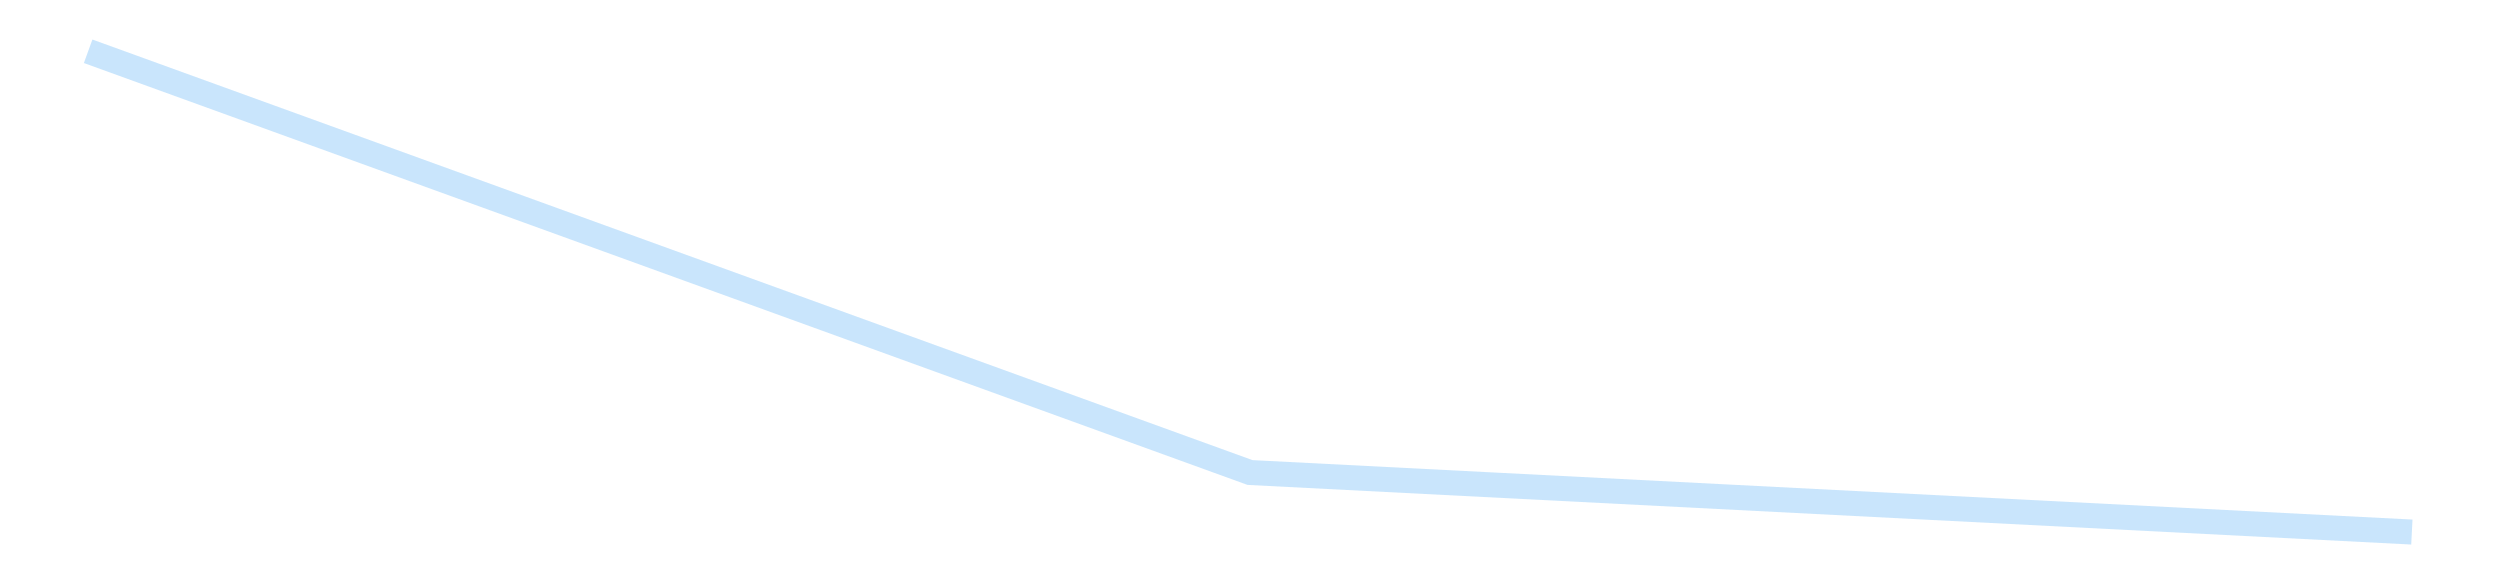 <?xml version='1.0' encoding='utf-8'?>
<svg xmlns="http://www.w3.org/2000/svg" xmlns:xlink="http://www.w3.org/1999/xlink" id="chart-a28b9d65-a868-4600-838e-43046b385ee7" class="pygal-chart pygal-sparkline" viewBox="0 0 300 70" width="300" height="70"><!--Generated with pygal 3.0.4 (lxml) ©Kozea 2012-2016 on 2025-08-24--><!--http://pygal.org--><!--http://github.com/Kozea/pygal--><defs><style type="text/css">#chart-a28b9d65-a868-4600-838e-43046b385ee7{-webkit-user-select:none;-webkit-font-smoothing:antialiased;font-family:Consolas,"Liberation Mono",Menlo,Courier,monospace}#chart-a28b9d65-a868-4600-838e-43046b385ee7 .title{font-family:Consolas,"Liberation Mono",Menlo,Courier,monospace;font-size:16px}#chart-a28b9d65-a868-4600-838e-43046b385ee7 .legends .legend text{font-family:Consolas,"Liberation Mono",Menlo,Courier,monospace;font-size:14px}#chart-a28b9d65-a868-4600-838e-43046b385ee7 .axis text{font-family:Consolas,"Liberation Mono",Menlo,Courier,monospace;font-size:10px}#chart-a28b9d65-a868-4600-838e-43046b385ee7 .axis text.major{font-family:Consolas,"Liberation Mono",Menlo,Courier,monospace;font-size:10px}#chart-a28b9d65-a868-4600-838e-43046b385ee7 .text-overlay text.value{font-family:Consolas,"Liberation Mono",Menlo,Courier,monospace;font-size:16px}#chart-a28b9d65-a868-4600-838e-43046b385ee7 .text-overlay text.label{font-family:Consolas,"Liberation Mono",Menlo,Courier,monospace;font-size:10px}#chart-a28b9d65-a868-4600-838e-43046b385ee7 .tooltip{font-family:Consolas,"Liberation Mono",Menlo,Courier,monospace;font-size:14px}#chart-a28b9d65-a868-4600-838e-43046b385ee7 text.no_data{font-family:Consolas,"Liberation Mono",Menlo,Courier,monospace;font-size:64px}
#chart-a28b9d65-a868-4600-838e-43046b385ee7{background-color:transparent}#chart-a28b9d65-a868-4600-838e-43046b385ee7 path,#chart-a28b9d65-a868-4600-838e-43046b385ee7 line,#chart-a28b9d65-a868-4600-838e-43046b385ee7 rect,#chart-a28b9d65-a868-4600-838e-43046b385ee7 circle{-webkit-transition:150ms;-moz-transition:150ms;transition:150ms}#chart-a28b9d65-a868-4600-838e-43046b385ee7 .graph &gt; .background{fill:transparent}#chart-a28b9d65-a868-4600-838e-43046b385ee7 .plot &gt; .background{fill:transparent}#chart-a28b9d65-a868-4600-838e-43046b385ee7 .graph{fill:rgba(0,0,0,.87)}#chart-a28b9d65-a868-4600-838e-43046b385ee7 text.no_data{fill:rgba(0,0,0,1)}#chart-a28b9d65-a868-4600-838e-43046b385ee7 .title{fill:rgba(0,0,0,1)}#chart-a28b9d65-a868-4600-838e-43046b385ee7 .legends .legend text{fill:rgba(0,0,0,.87)}#chart-a28b9d65-a868-4600-838e-43046b385ee7 .legends .legend:hover text{fill:rgba(0,0,0,1)}#chart-a28b9d65-a868-4600-838e-43046b385ee7 .axis .line{stroke:rgba(0,0,0,1)}#chart-a28b9d65-a868-4600-838e-43046b385ee7 .axis .guide.line{stroke:rgba(0,0,0,.54)}#chart-a28b9d65-a868-4600-838e-43046b385ee7 .axis .major.line{stroke:rgba(0,0,0,.87)}#chart-a28b9d65-a868-4600-838e-43046b385ee7 .axis text.major{fill:rgba(0,0,0,1)}#chart-a28b9d65-a868-4600-838e-43046b385ee7 .axis.y .guides:hover .guide.line,#chart-a28b9d65-a868-4600-838e-43046b385ee7 .line-graph .axis.x .guides:hover .guide.line,#chart-a28b9d65-a868-4600-838e-43046b385ee7 .stackedline-graph .axis.x .guides:hover .guide.line,#chart-a28b9d65-a868-4600-838e-43046b385ee7 .xy-graph .axis.x .guides:hover .guide.line{stroke:rgba(0,0,0,1)}#chart-a28b9d65-a868-4600-838e-43046b385ee7 .axis .guides:hover text{fill:rgba(0,0,0,1)}#chart-a28b9d65-a868-4600-838e-43046b385ee7 .reactive{fill-opacity:.7;stroke-opacity:.8;stroke-width:3}#chart-a28b9d65-a868-4600-838e-43046b385ee7 .ci{stroke:rgba(0,0,0,.87)}#chart-a28b9d65-a868-4600-838e-43046b385ee7 .reactive.active,#chart-a28b9d65-a868-4600-838e-43046b385ee7 .active .reactive{fill-opacity:.8;stroke-opacity:.9;stroke-width:4}#chart-a28b9d65-a868-4600-838e-43046b385ee7 .ci .reactive.active{stroke-width:1.5}#chart-a28b9d65-a868-4600-838e-43046b385ee7 .series text{fill:rgba(0,0,0,1)}#chart-a28b9d65-a868-4600-838e-43046b385ee7 .tooltip rect{fill:transparent;stroke:rgba(0,0,0,1);-webkit-transition:opacity 150ms;-moz-transition:opacity 150ms;transition:opacity 150ms}#chart-a28b9d65-a868-4600-838e-43046b385ee7 .tooltip .label{fill:rgba(0,0,0,.87)}#chart-a28b9d65-a868-4600-838e-43046b385ee7 .tooltip .label{fill:rgba(0,0,0,.87)}#chart-a28b9d65-a868-4600-838e-43046b385ee7 .tooltip .legend{font-size:.8em;fill:rgba(0,0,0,.54)}#chart-a28b9d65-a868-4600-838e-43046b385ee7 .tooltip .x_label{font-size:.6em;fill:rgba(0,0,0,1)}#chart-a28b9d65-a868-4600-838e-43046b385ee7 .tooltip .xlink{font-size:.5em;text-decoration:underline}#chart-a28b9d65-a868-4600-838e-43046b385ee7 .tooltip .value{font-size:1.5em}#chart-a28b9d65-a868-4600-838e-43046b385ee7 .bound{font-size:.5em}#chart-a28b9d65-a868-4600-838e-43046b385ee7 .max-value{font-size:.75em;fill:rgba(0,0,0,.54)}#chart-a28b9d65-a868-4600-838e-43046b385ee7 .map-element{fill:transparent;stroke:rgba(0,0,0,.54) !important}#chart-a28b9d65-a868-4600-838e-43046b385ee7 .map-element .reactive{fill-opacity:inherit;stroke-opacity:inherit}#chart-a28b9d65-a868-4600-838e-43046b385ee7 .color-0,#chart-a28b9d65-a868-4600-838e-43046b385ee7 .color-0 a:visited{stroke:#bbdefb;fill:#bbdefb}#chart-a28b9d65-a868-4600-838e-43046b385ee7 .text-overlay .color-0 text{fill:black}
#chart-a28b9d65-a868-4600-838e-43046b385ee7 text.no_data{text-anchor:middle}#chart-a28b9d65-a868-4600-838e-43046b385ee7 .guide.line{fill:none}#chart-a28b9d65-a868-4600-838e-43046b385ee7 .centered{text-anchor:middle}#chart-a28b9d65-a868-4600-838e-43046b385ee7 .title{text-anchor:middle}#chart-a28b9d65-a868-4600-838e-43046b385ee7 .legends .legend text{fill-opacity:1}#chart-a28b9d65-a868-4600-838e-43046b385ee7 .axis.x text{text-anchor:middle}#chart-a28b9d65-a868-4600-838e-43046b385ee7 .axis.x:not(.web) text[transform]{text-anchor:start}#chart-a28b9d65-a868-4600-838e-43046b385ee7 .axis.x:not(.web) text[transform].backwards{text-anchor:end}#chart-a28b9d65-a868-4600-838e-43046b385ee7 .axis.y text{text-anchor:end}#chart-a28b9d65-a868-4600-838e-43046b385ee7 .axis.y text[transform].backwards{text-anchor:start}#chart-a28b9d65-a868-4600-838e-43046b385ee7 .axis.y2 text{text-anchor:start}#chart-a28b9d65-a868-4600-838e-43046b385ee7 .axis.y2 text[transform].backwards{text-anchor:end}#chart-a28b9d65-a868-4600-838e-43046b385ee7 .axis .guide.line{stroke-dasharray:4,4;stroke:black}#chart-a28b9d65-a868-4600-838e-43046b385ee7 .axis .major.guide.line{stroke-dasharray:6,6;stroke:black}#chart-a28b9d65-a868-4600-838e-43046b385ee7 .horizontal .axis.y .guide.line,#chart-a28b9d65-a868-4600-838e-43046b385ee7 .horizontal .axis.y2 .guide.line,#chart-a28b9d65-a868-4600-838e-43046b385ee7 .vertical .axis.x .guide.line{opacity:0}#chart-a28b9d65-a868-4600-838e-43046b385ee7 .horizontal .axis.always_show .guide.line,#chart-a28b9d65-a868-4600-838e-43046b385ee7 .vertical .axis.always_show .guide.line{opacity:1 !important}#chart-a28b9d65-a868-4600-838e-43046b385ee7 .axis.y .guides:hover .guide.line,#chart-a28b9d65-a868-4600-838e-43046b385ee7 .axis.y2 .guides:hover .guide.line,#chart-a28b9d65-a868-4600-838e-43046b385ee7 .axis.x .guides:hover .guide.line{opacity:1}#chart-a28b9d65-a868-4600-838e-43046b385ee7 .axis .guides:hover text{opacity:1}#chart-a28b9d65-a868-4600-838e-43046b385ee7 .nofill{fill:none}#chart-a28b9d65-a868-4600-838e-43046b385ee7 .subtle-fill{fill-opacity:.2}#chart-a28b9d65-a868-4600-838e-43046b385ee7 .dot{stroke-width:1px;fill-opacity:1;stroke-opacity:1}#chart-a28b9d65-a868-4600-838e-43046b385ee7 .dot.active{stroke-width:5px}#chart-a28b9d65-a868-4600-838e-43046b385ee7 .dot.negative{fill:transparent}#chart-a28b9d65-a868-4600-838e-43046b385ee7 text,#chart-a28b9d65-a868-4600-838e-43046b385ee7 tspan{stroke:none !important}#chart-a28b9d65-a868-4600-838e-43046b385ee7 .series text.active{opacity:1}#chart-a28b9d65-a868-4600-838e-43046b385ee7 .tooltip rect{fill-opacity:.95;stroke-width:.5}#chart-a28b9d65-a868-4600-838e-43046b385ee7 .tooltip text{fill-opacity:1}#chart-a28b9d65-a868-4600-838e-43046b385ee7 .showable{visibility:hidden}#chart-a28b9d65-a868-4600-838e-43046b385ee7 .showable.shown{visibility:visible}#chart-a28b9d65-a868-4600-838e-43046b385ee7 .gauge-background{fill:rgba(229,229,229,1);stroke:none}#chart-a28b9d65-a868-4600-838e-43046b385ee7 .bg-lines{stroke:transparent;stroke-width:2px}</style><script type="text/javascript">window.pygal = window.pygal || {};window.pygal.config = window.pygal.config || {};window.pygal.config['a28b9d65-a868-4600-838e-43046b385ee7'] = {"allow_interruptions": false, "box_mode": "extremes", "classes": ["pygal-chart", "pygal-sparkline"], "css": ["file://style.css", "file://graph.css"], "defs": [], "disable_xml_declaration": false, "dots_size": 2.5, "dynamic_print_values": false, "explicit_size": true, "fill": false, "force_uri_protocol": "https", "formatter": null, "half_pie": false, "height": 70, "include_x_axis": false, "inner_radius": 0, "interpolate": null, "interpolation_parameters": {}, "interpolation_precision": 250, "inverse_y_axis": false, "js": [], "legend_at_bottom": false, "legend_at_bottom_columns": null, "legend_box_size": 12, "logarithmic": false, "margin": 5, "margin_bottom": null, "margin_left": null, "margin_right": null, "margin_top": null, "max_scale": 2, "min_scale": 1, "missing_value_fill_truncation": "x", "no_data_text": "", "no_prefix": false, "order_min": null, "pretty_print": false, "print_labels": false, "print_values": false, "print_values_position": "center", "print_zeroes": true, "range": null, "rounded_bars": null, "secondary_range": null, "show_dots": false, "show_legend": false, "show_minor_x_labels": true, "show_minor_y_labels": true, "show_only_major_dots": false, "show_x_guides": false, "show_x_labels": false, "show_y_guides": true, "show_y_labels": false, "spacing": 0, "stack_from_top": false, "strict": false, "stroke": true, "stroke_style": null, "style": {"background": "transparent", "ci_colors": [], "colors": ["#bbdefb"], "dot_opacity": "1", "font_family": "Consolas, \"Liberation Mono\", Menlo, Courier, monospace", "foreground": "rgba(0, 0, 0, .87)", "foreground_strong": "rgba(0, 0, 0, 1)", "foreground_subtle": "rgba(0, 0, 0, .54)", "guide_stroke_color": "black", "guide_stroke_dasharray": "4,4", "label_font_family": "Consolas, \"Liberation Mono\", Menlo, Courier, monospace", "label_font_size": 10, "legend_font_family": "Consolas, \"Liberation Mono\", Menlo, Courier, monospace", "legend_font_size": 14, "major_guide_stroke_color": "black", "major_guide_stroke_dasharray": "6,6", "major_label_font_family": "Consolas, \"Liberation Mono\", Menlo, Courier, monospace", "major_label_font_size": 10, "no_data_font_family": "Consolas, \"Liberation Mono\", Menlo, Courier, monospace", "no_data_font_size": 64, "opacity": ".7", "opacity_hover": ".8", "plot_background": "transparent", "stroke_opacity": ".8", "stroke_opacity_hover": ".9", "stroke_width": 3, "stroke_width_hover": "4", "title_font_family": "Consolas, \"Liberation Mono\", Menlo, Courier, monospace", "title_font_size": 16, "tooltip_font_family": "Consolas, \"Liberation Mono\", Menlo, Courier, monospace", "tooltip_font_size": 14, "transition": "150ms", "value_background": "rgba(229, 229, 229, 1)", "value_colors": [], "value_font_family": "Consolas, \"Liberation Mono\", Menlo, Courier, monospace", "value_font_size": 16, "value_label_font_family": "Consolas, \"Liberation Mono\", Menlo, Courier, monospace", "value_label_font_size": 10}, "title": null, "tooltip_border_radius": 0, "tooltip_fancy_mode": true, "truncate_label": null, "truncate_legend": null, "width": 300, "x_label_rotation": 0, "x_labels": null, "x_labels_major": null, "x_labels_major_count": null, "x_labels_major_every": null, "x_title": null, "xrange": null, "y_label_rotation": 0, "y_labels": null, "y_labels_major": null, "y_labels_major_count": null, "y_labels_major_every": null, "y_title": null, "zero": 0, "legends": [""]}</script></defs><title>Pygal</title><g class="graph line-graph vertical"><rect x="0" y="0" width="300" height="70" class="background"/><g transform="translate(5, 5)" class="plot"><rect x="0" y="0" width="290" height="60" class="background"/><g class="series serie-0 color-0"><path d="M5.577 1.154 L145 51.702 284.423 58.846" class="line reactive nofill"/></g></g><g class="titles"/><g transform="translate(5, 5)" class="plot overlay"><g class="series serie-0 color-0"/></g><g transform="translate(5, 5)" class="plot text-overlay"><g class="series serie-0 color-0"/></g><g transform="translate(5, 5)" class="plot tooltip-overlay"><g transform="translate(0 0)" style="opacity: 0" class="tooltip"><rect rx="0" ry="0" width="0" height="0" class="tooltip-box"/><g class="text"/></g></g></g></svg>